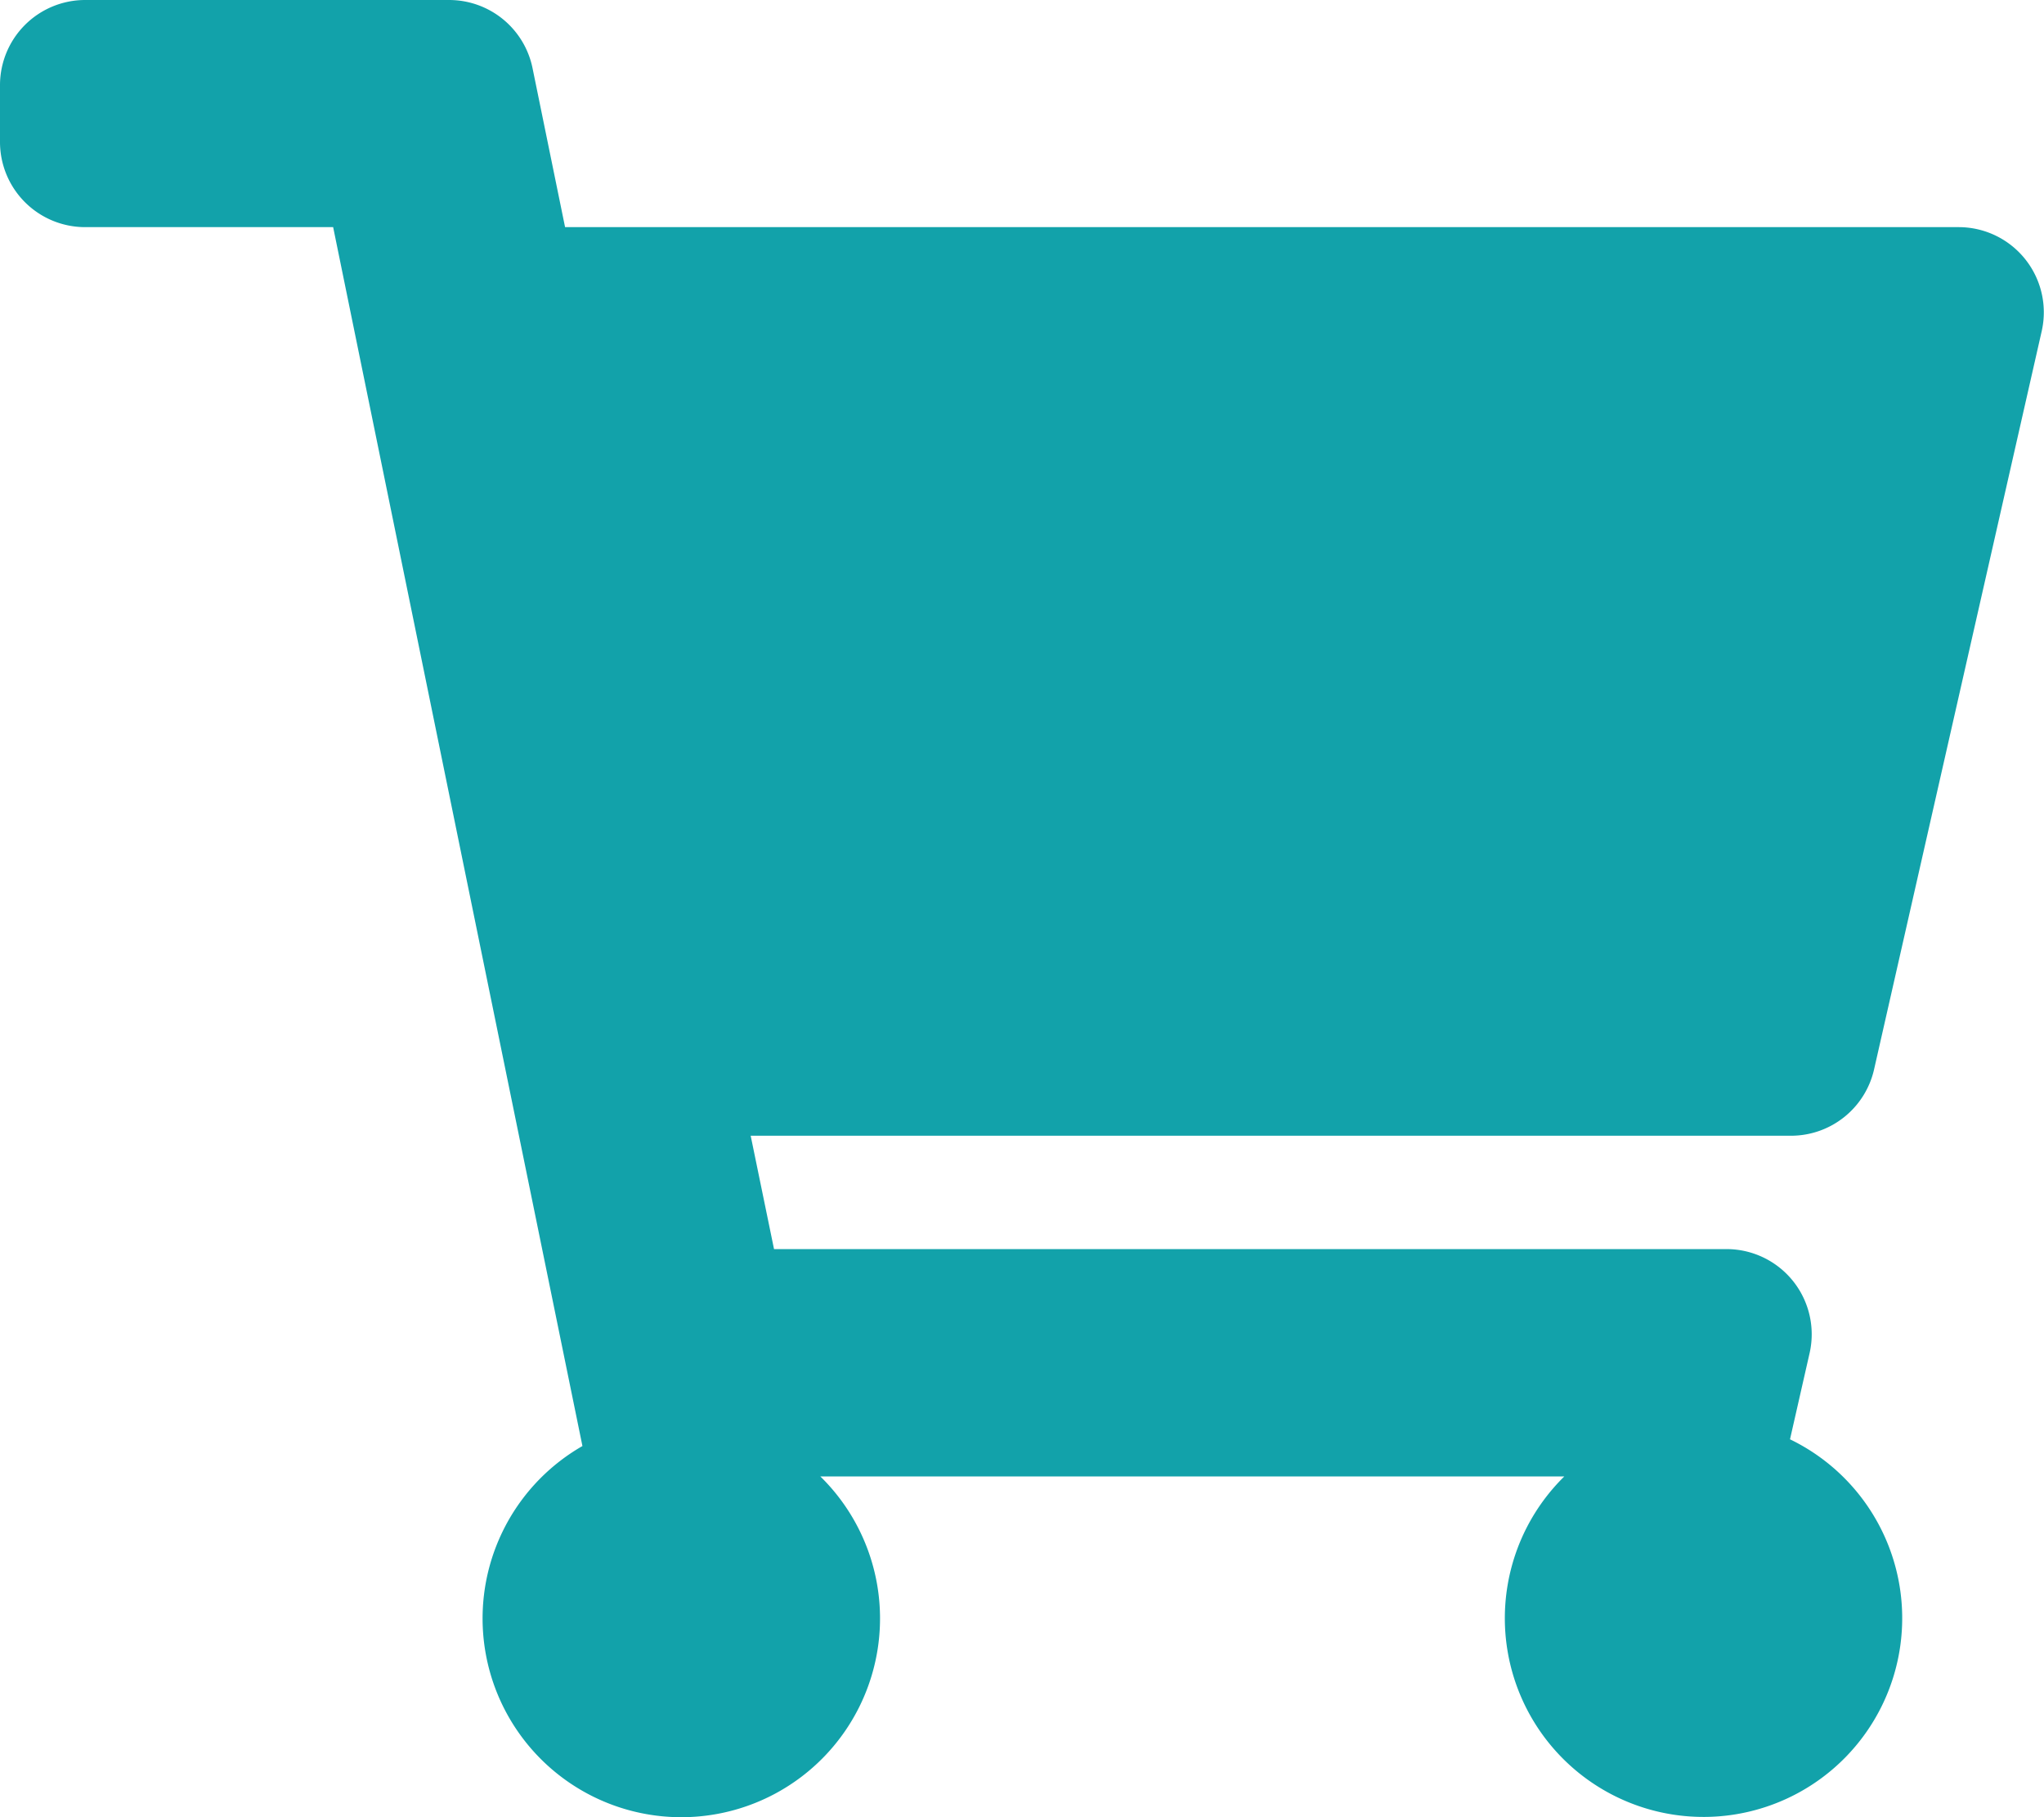 <svg xmlns="http://www.w3.org/2000/svg" width="49.556" height="44.05" viewBox="0 0 49.556 44.05"><path id="Icon_awesome-shopping-cart" data-name="Icon awesome-shopping-cart" d="M45.436,25.924,49.5,8.029A2.065,2.065,0,0,0,47.49,5.506H13.7l-.789-3.855A2.065,2.065,0,0,0,10.886,0H2.065A2.065,2.065,0,0,0,0,2.065V3.441A2.065,2.065,0,0,0,2.065,5.506H8.077l6.044,29.547a4.818,4.818,0,1,0,5.768.737H37.926a4.817,4.817,0,1,0,5.472-.9l.475-2.089a2.065,2.065,0,0,0-2.013-2.522H18.766L18.2,27.531h25.22A2.065,2.065,0,0,0,45.436,25.924Z" fill="#12a2aa"></path></svg>